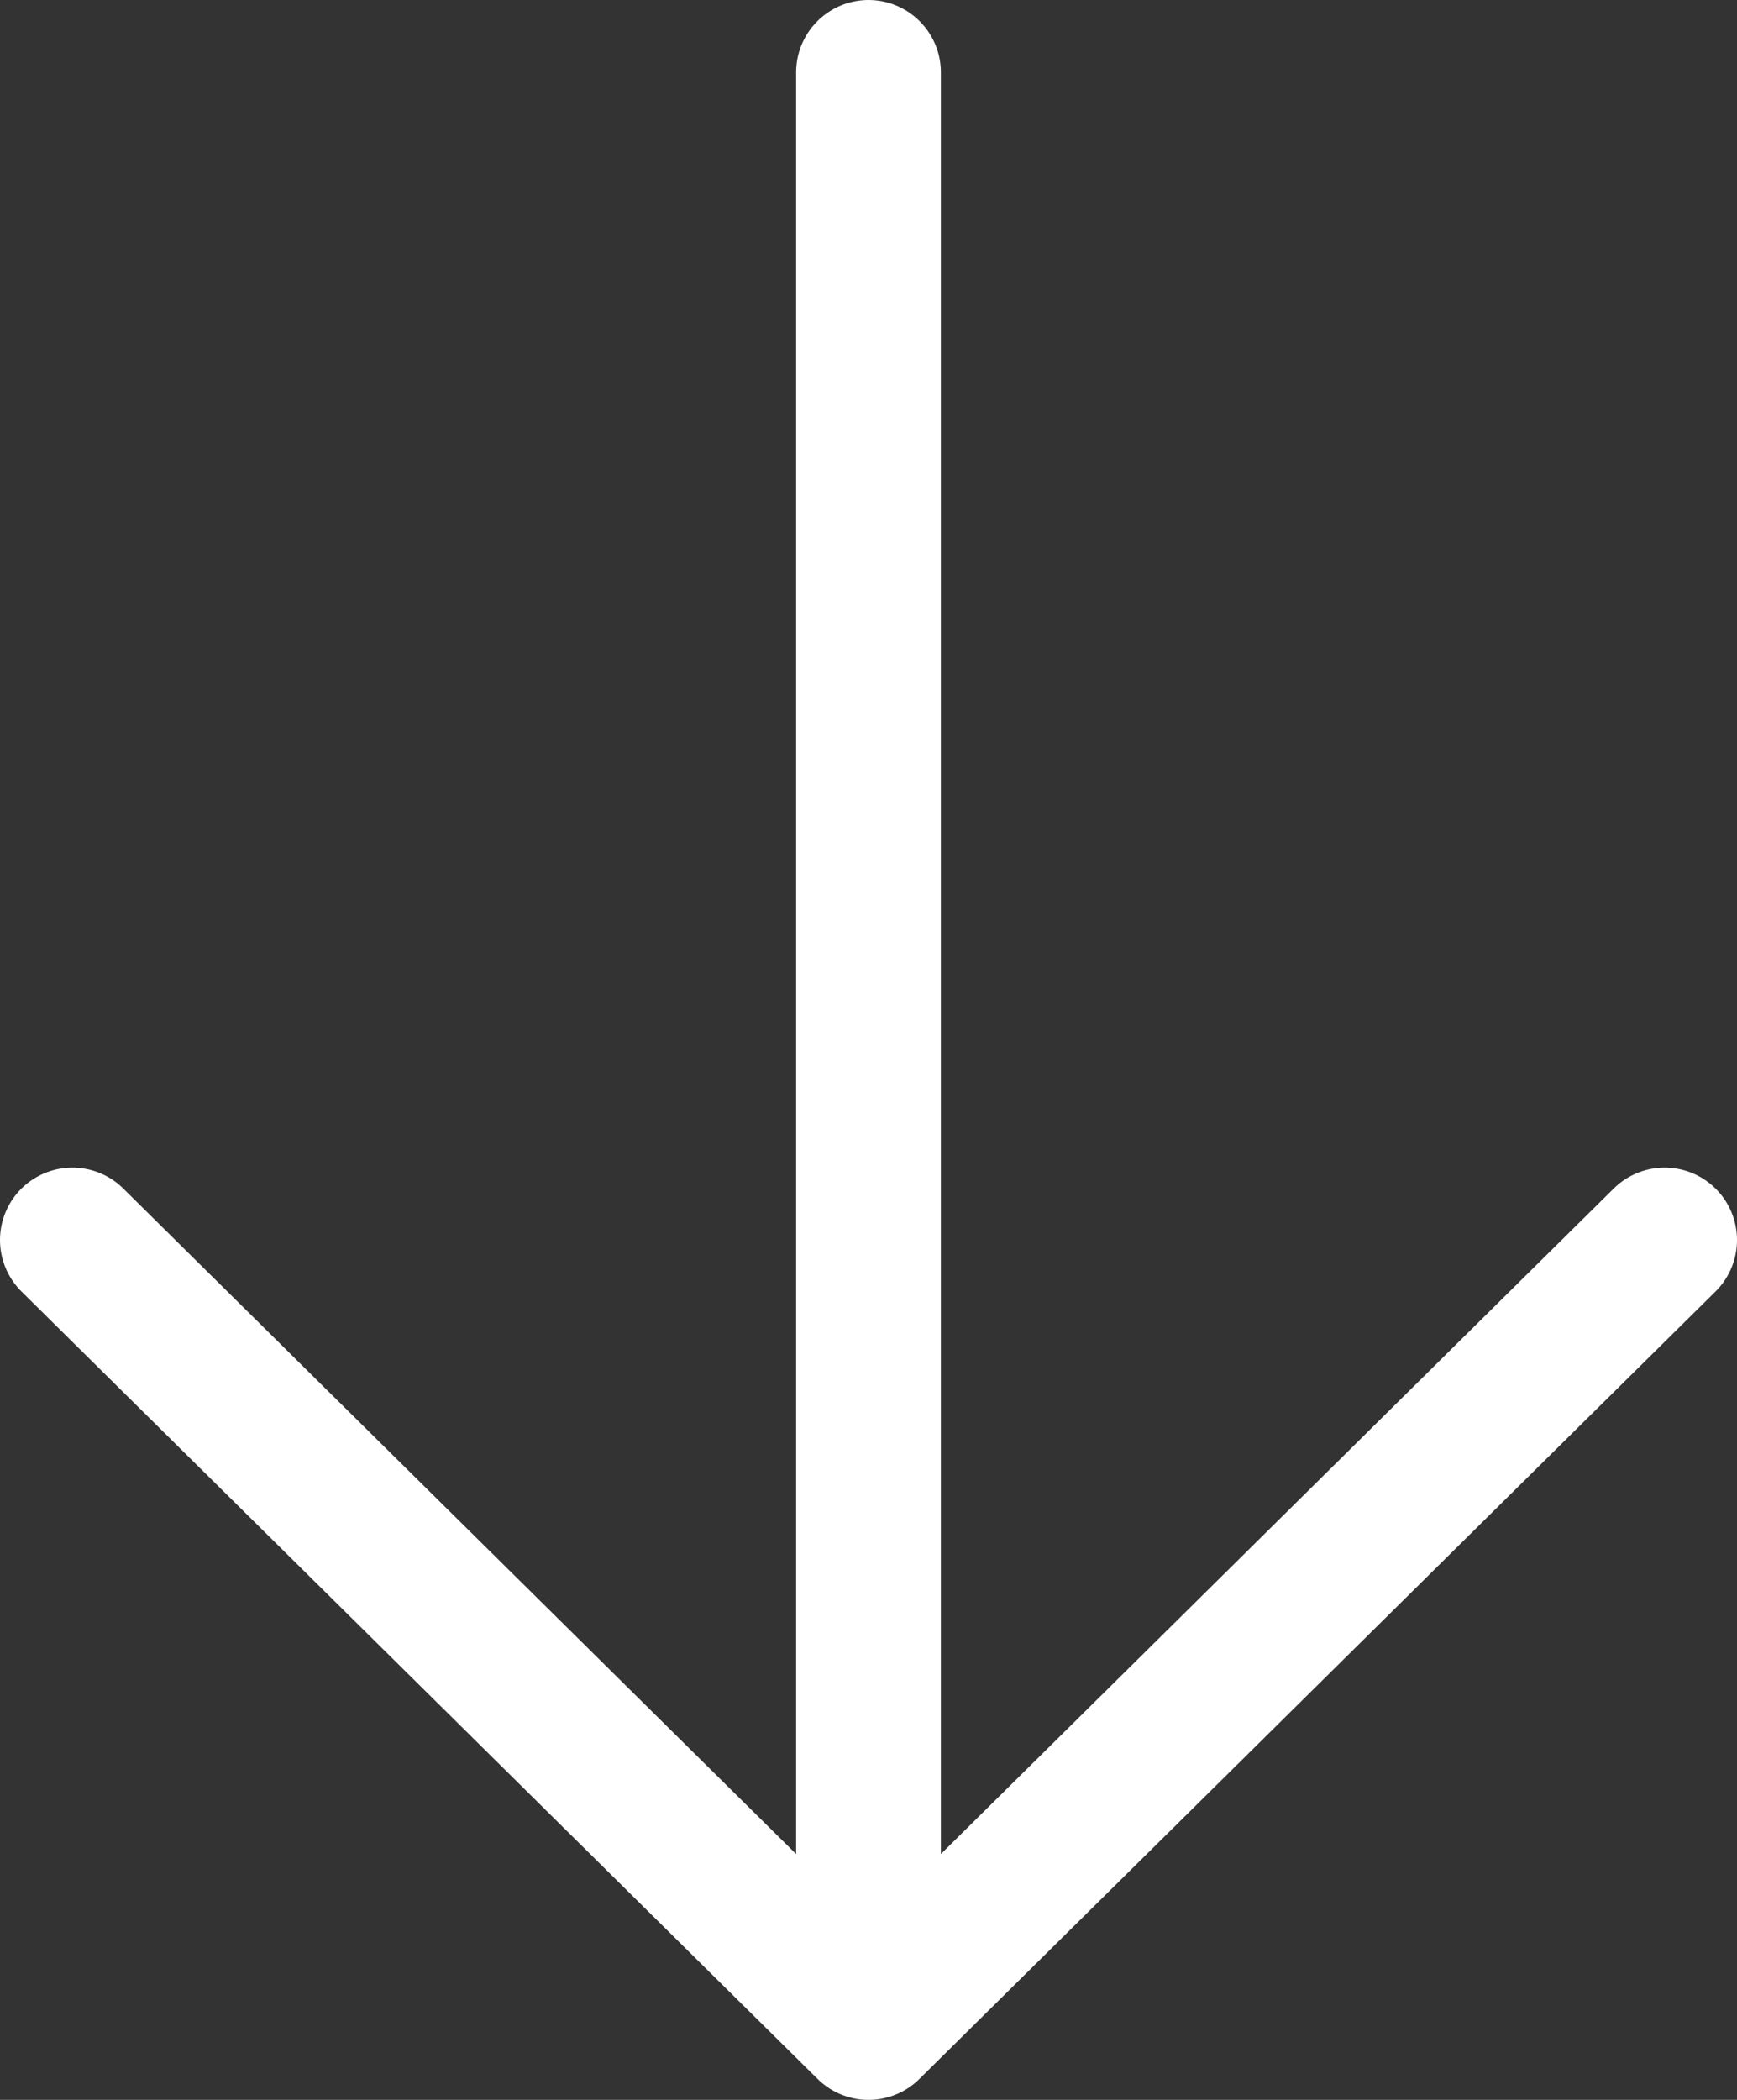 <?xml version="1.0" encoding="UTF-8"?> <svg xmlns="http://www.w3.org/2000/svg" width="24" height="29" viewBox="0 0 24 29" fill="none"><rect x="0" y="0" width="24" height="29" fill="#333333" stroke="none"/> <path d="M12 1V28M12 28L1 17.125M12 28L23 17.125" stroke="white" stroke-width="2" stroke-linecap="round" stroke-linejoin="round"></path> </svg> 